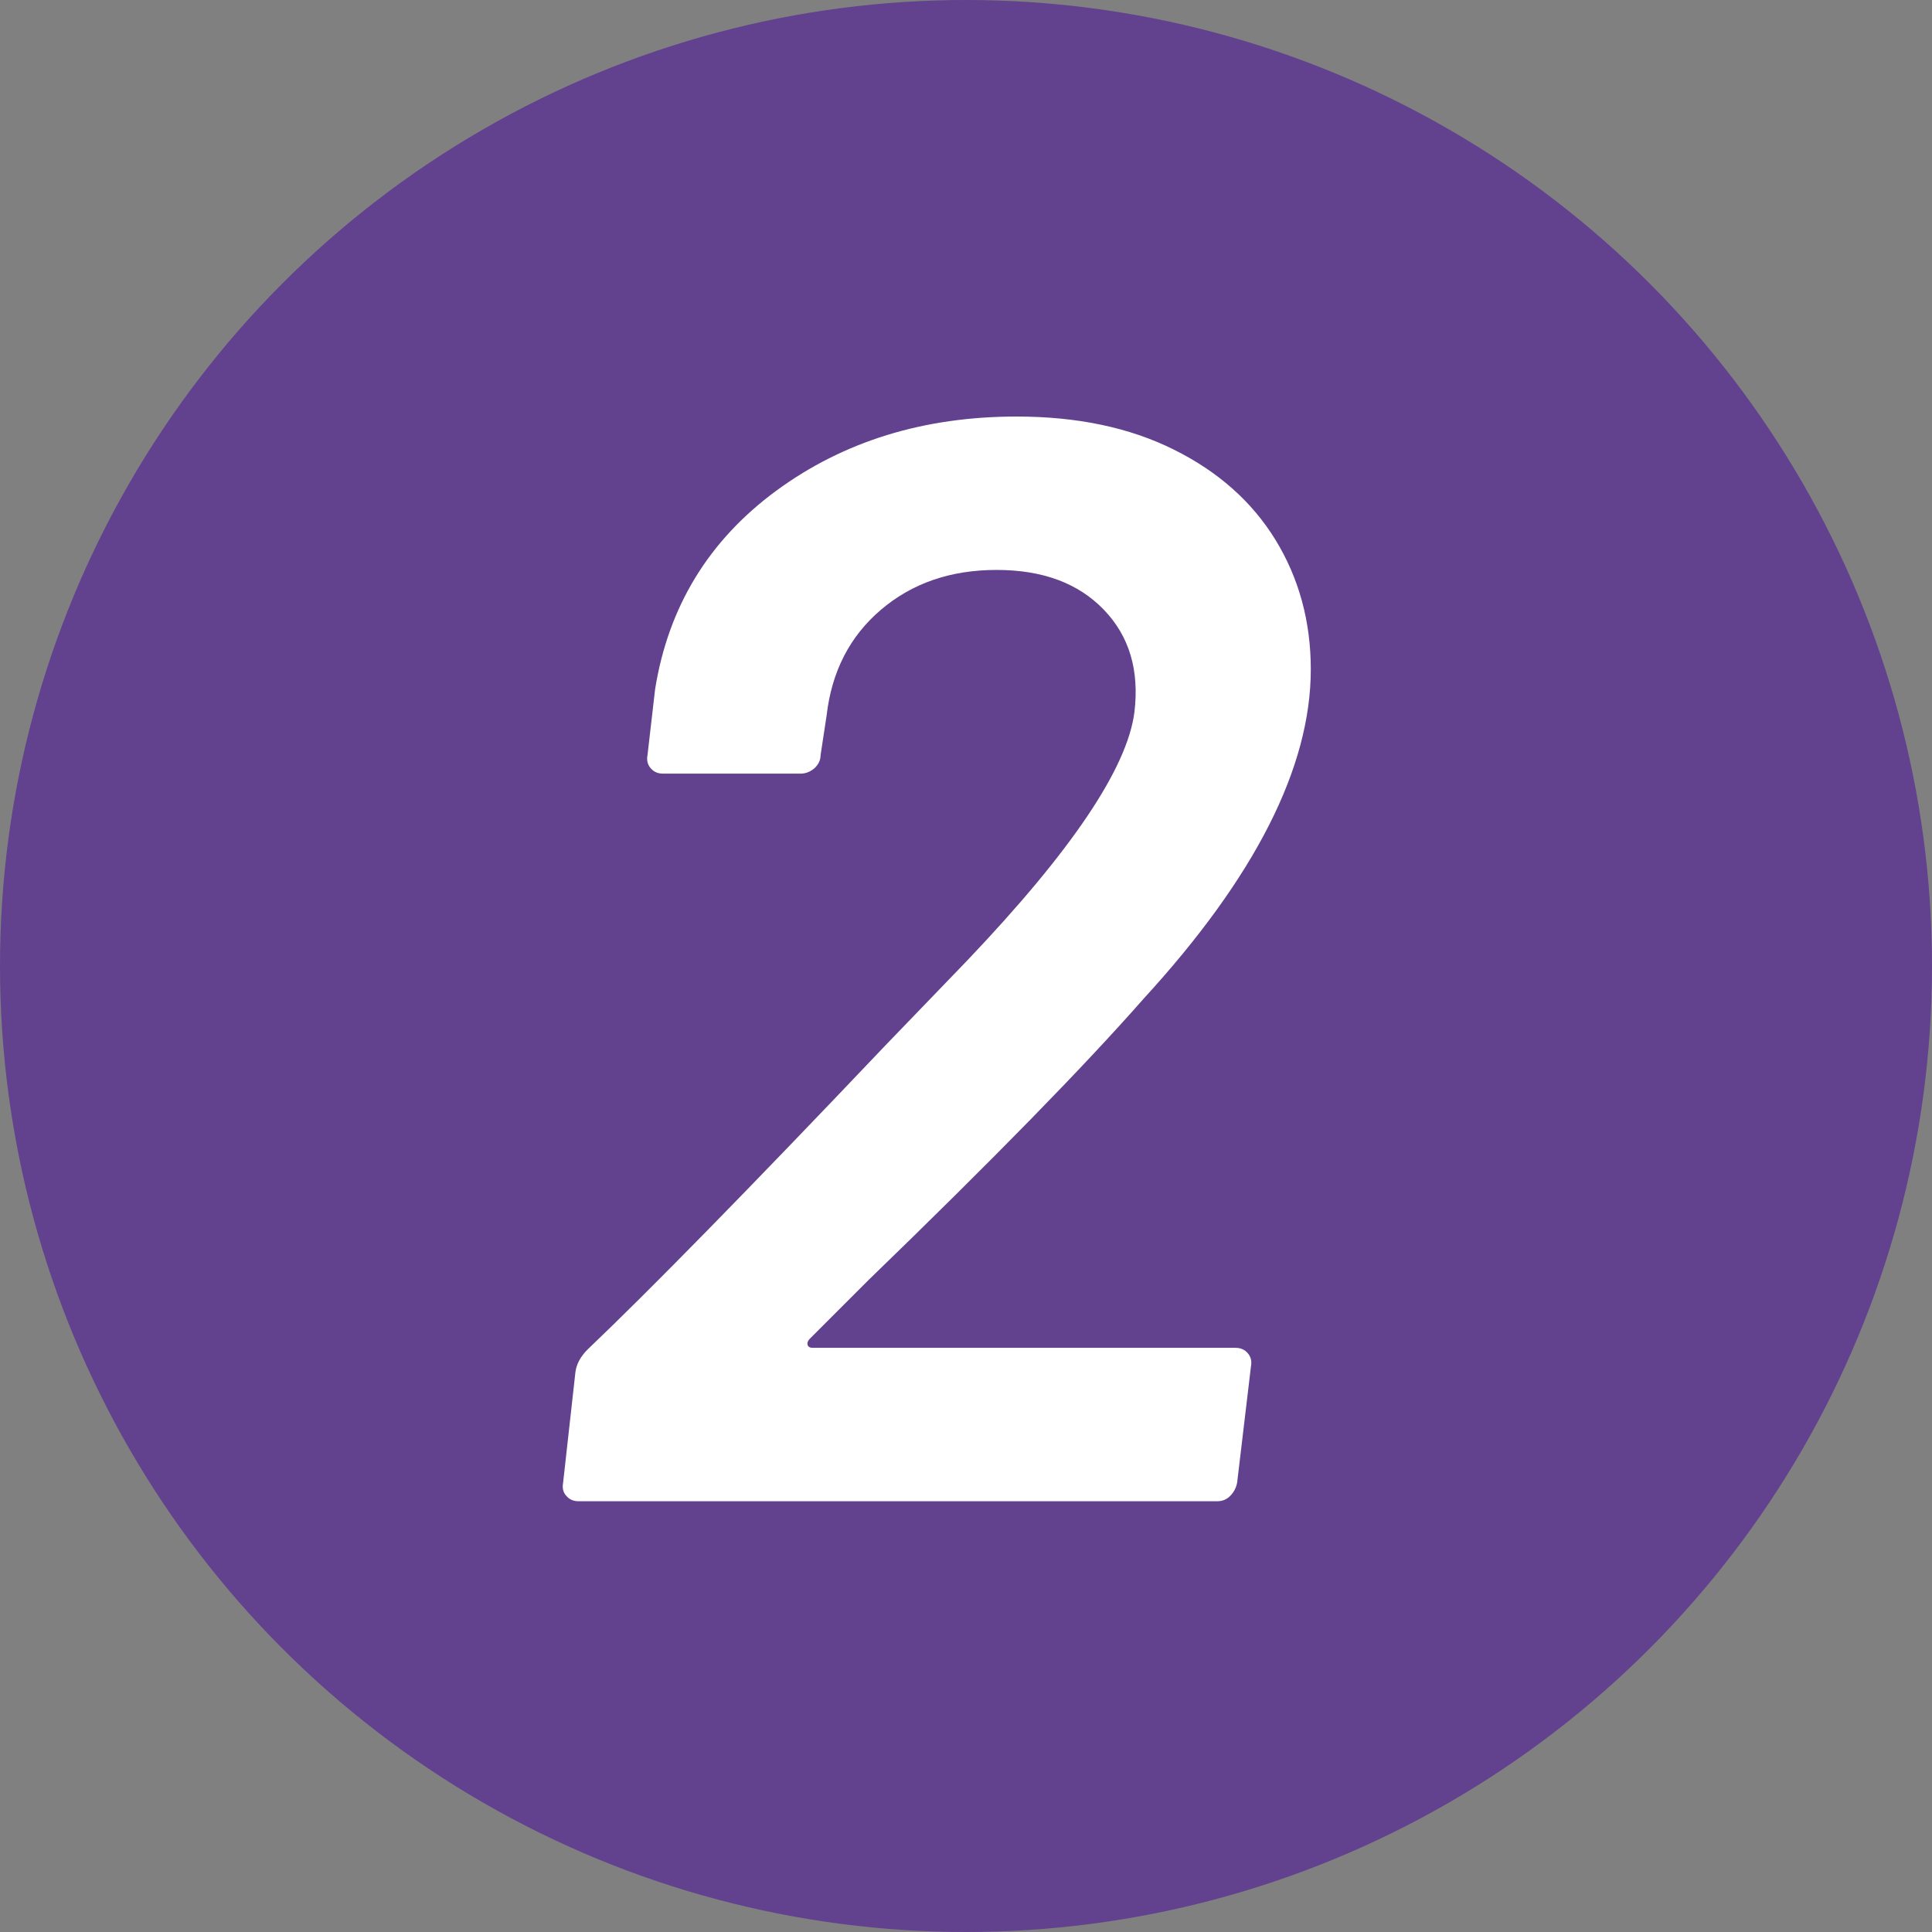 <?xml version="1.0" encoding="UTF-8"?>
<svg id="_レイヤー_2" data-name="レイヤー 2" xmlns="http://www.w3.org/2000/svg" viewBox="0 0 99.12 99.12">
  <rect x="0" y="0" width="99.12" height="99.12" fill="#808080" stroke="none"/>
  <defs>
    <style>
      .cls-1 {
        fill: #fff;
      }

      .cls-2 {
        fill: #62418f;
      }
    </style>
  </defs>
  <g id="_レイヤー_1-2" data-name="レイヤー 1">
    <g>
      <circle class="cls-2" cx="49.56" cy="49.56" r="49.56"/>
      <path class="cls-1" d="m41.43,68.99c.03.11.12.16.27.16h21.69c.26,0,.47.09.63.28s.21.41.16.67l-.71,5.97c-.05.26-.17.49-.35.67-.18.19-.41.28-.67.28H29.68c-.26,0-.47-.09-.63-.28-.16-.18-.21-.4-.16-.67l.63-5.66c.05-.42.26-.81.63-1.18,3.14-2.99,8.22-8.17,15.24-15.56l4.24-4.4c5.34-5.61,8.2-9.85,8.57-12.73.26-2.15-.26-3.9-1.57-5.26-1.31-1.36-3.14-2.04-5.5-2.04s-4.33.68-5.93,2.04c-1.6,1.36-2.53,3.17-2.79,5.42l-.31,2.04c0,.26-.11.48-.31.67-.21.18-.45.28-.71.28h-7.07c-.26,0-.47-.09-.63-.28s-.21-.41-.16-.67l.39-3.38c.68-4.24,2.75-7.63,6.21-10.18,3.46-2.54,7.57-3.81,12.34-3.81,3.09,0,5.78.56,8.05,1.69,2.28,1.13,4.02,2.67,5.23,4.64,1.2,1.96,1.81,4.18,1.81,6.64,0,5.03-2.86,10.66-8.57,16.89-3.04,3.46-7.75,8.28-14.14,14.46l-2.99,2.99c-.11.11-.14.21-.12.31Z"/>
    </g>
  </g>
</svg>